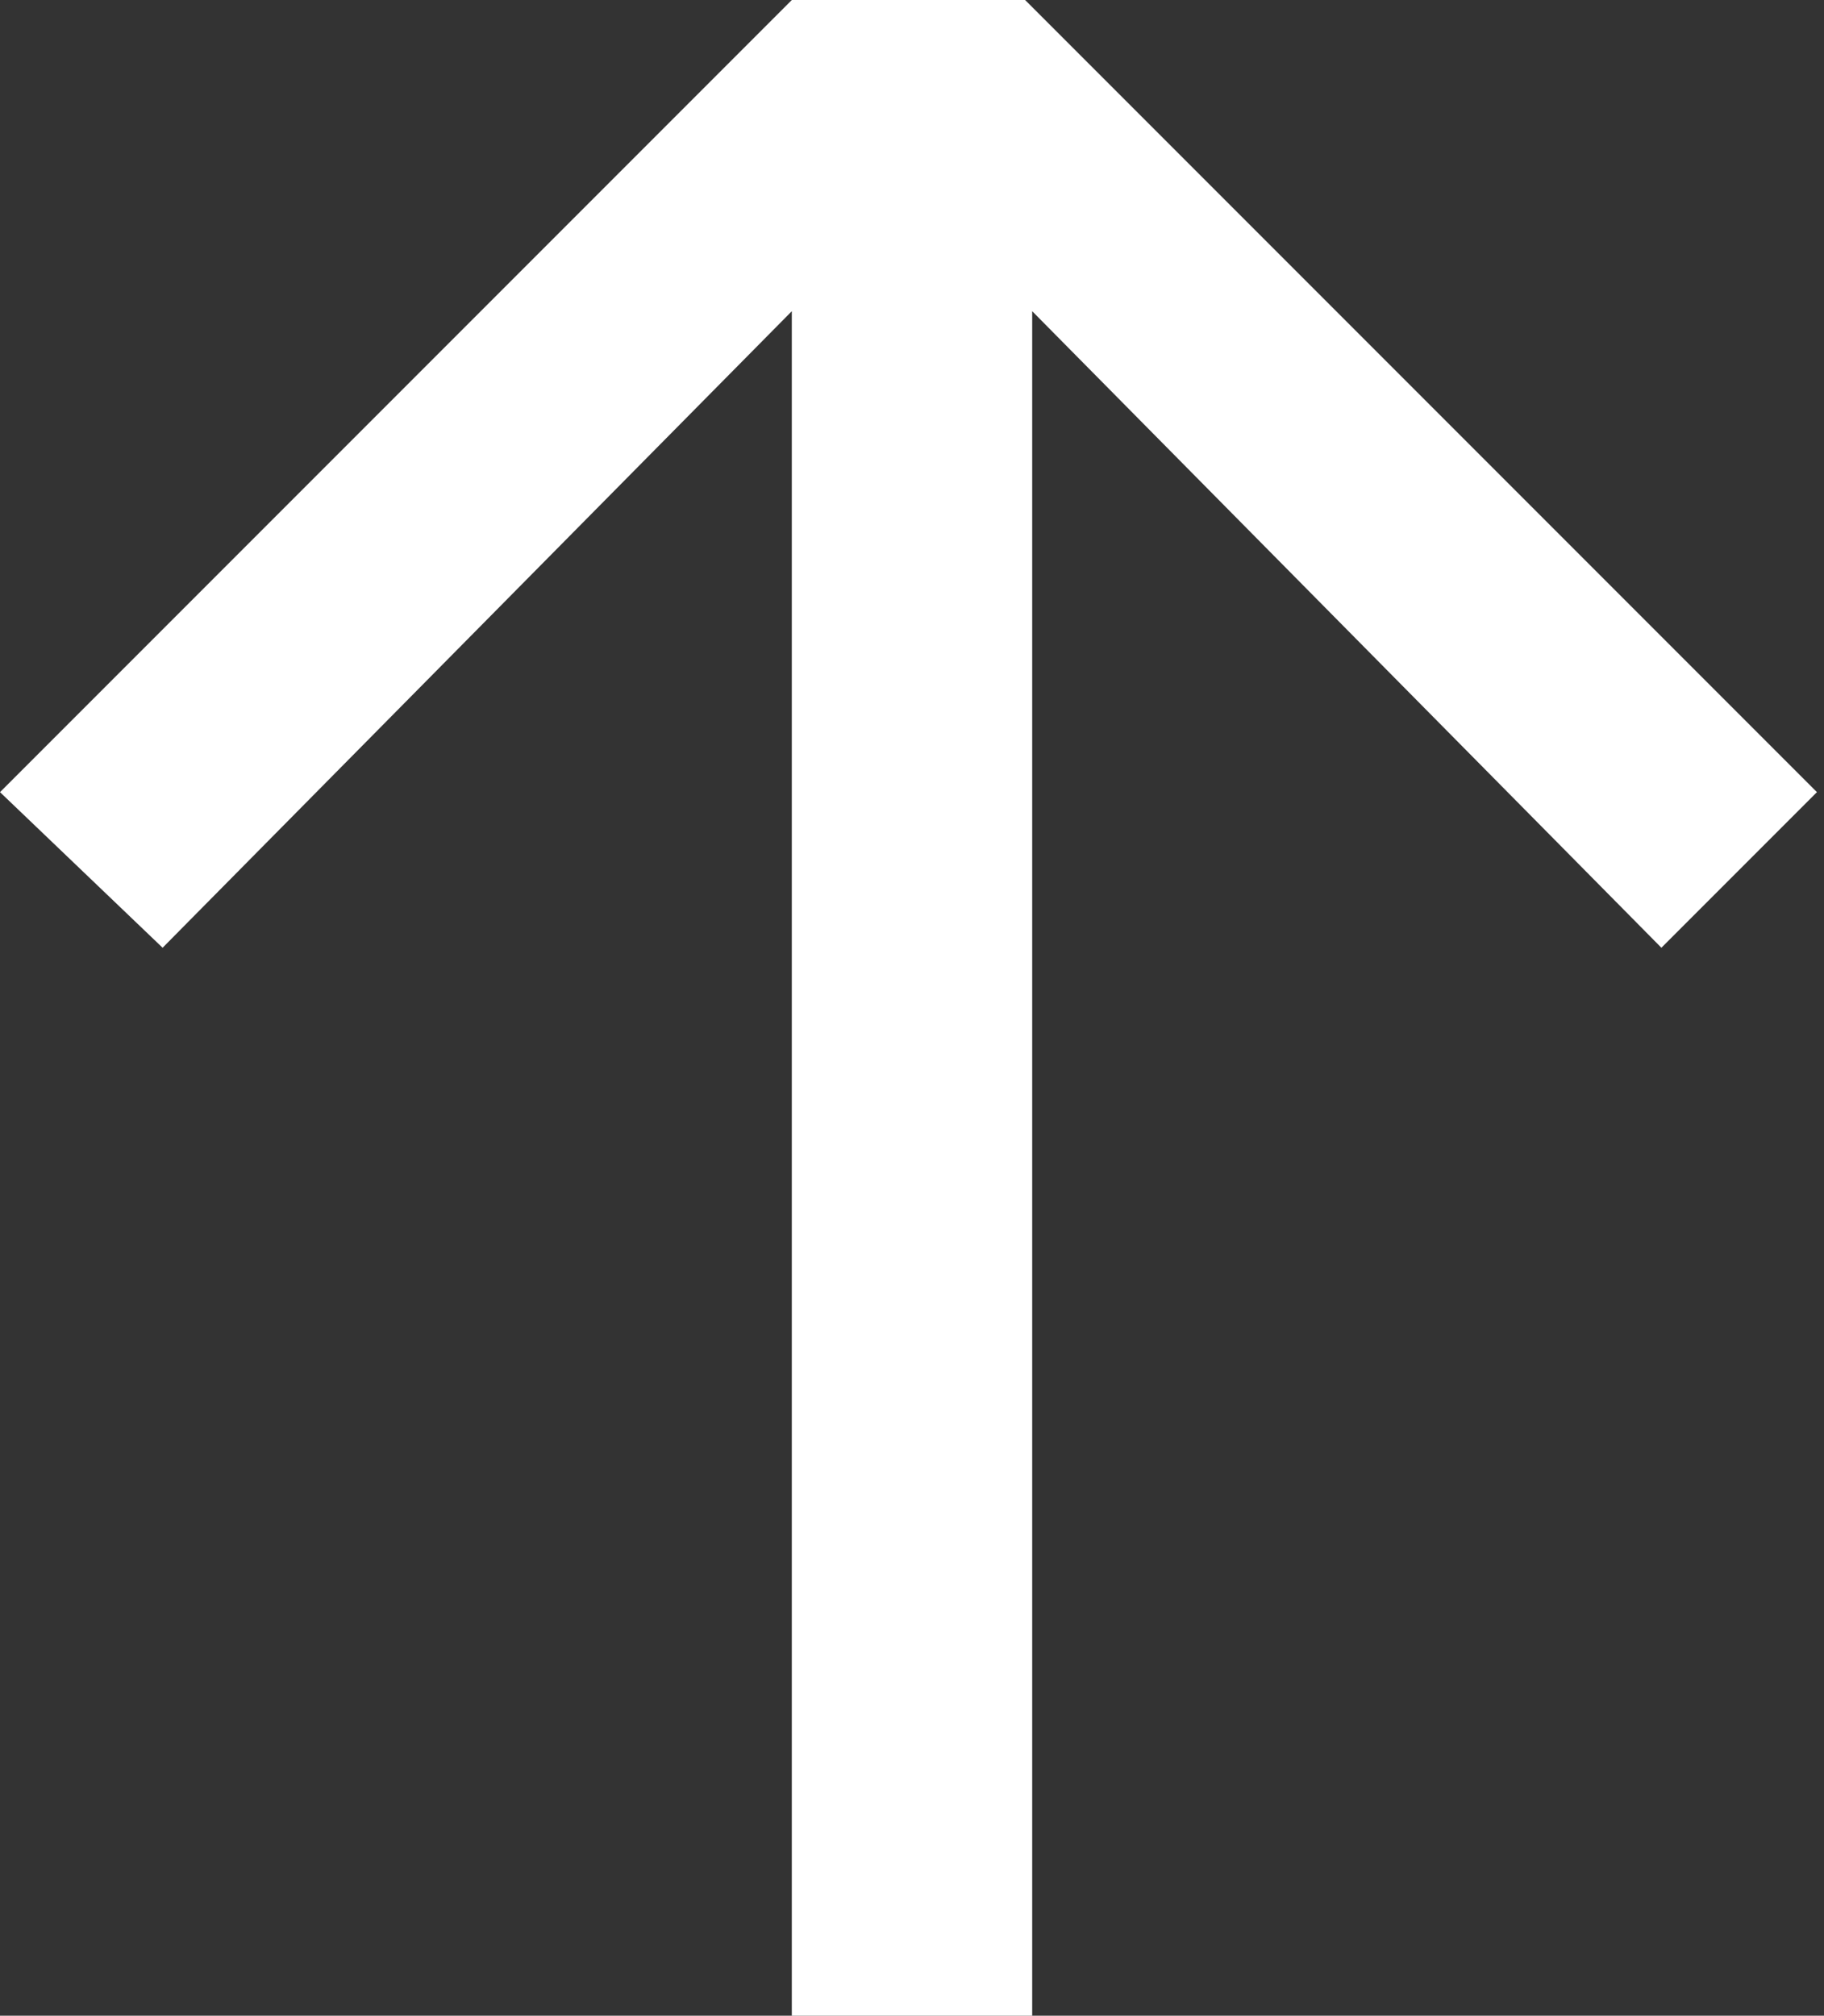 <?xml version="1.0" encoding="UTF-8"?>
<svg id="Ebene_1" xmlns="http://www.w3.org/2000/svg" version="1.1" viewBox="0 0 25.8 28.5">
  <rect x="0" y="0" width="25.8" height="28.5" fill="#333333" stroke="none"/>
  <!-- Generator: Adobe Illustrator 29.2.1, SVG Export Plug-In . SVG Version: 2.1.0 Build 116)  -->
  <defs>
    <style>
      .st0 {
        fill: #fff;
      }
    </style>
  </defs>
  <path class="st0" d="M11.2,28.5V4.4L2.3,13.4l-2.3-2.2L11.2,0h3.3l11.2,11.2-2.2,2.2L14.6,4.4v24.1h-3.3Z"/>
</svg>